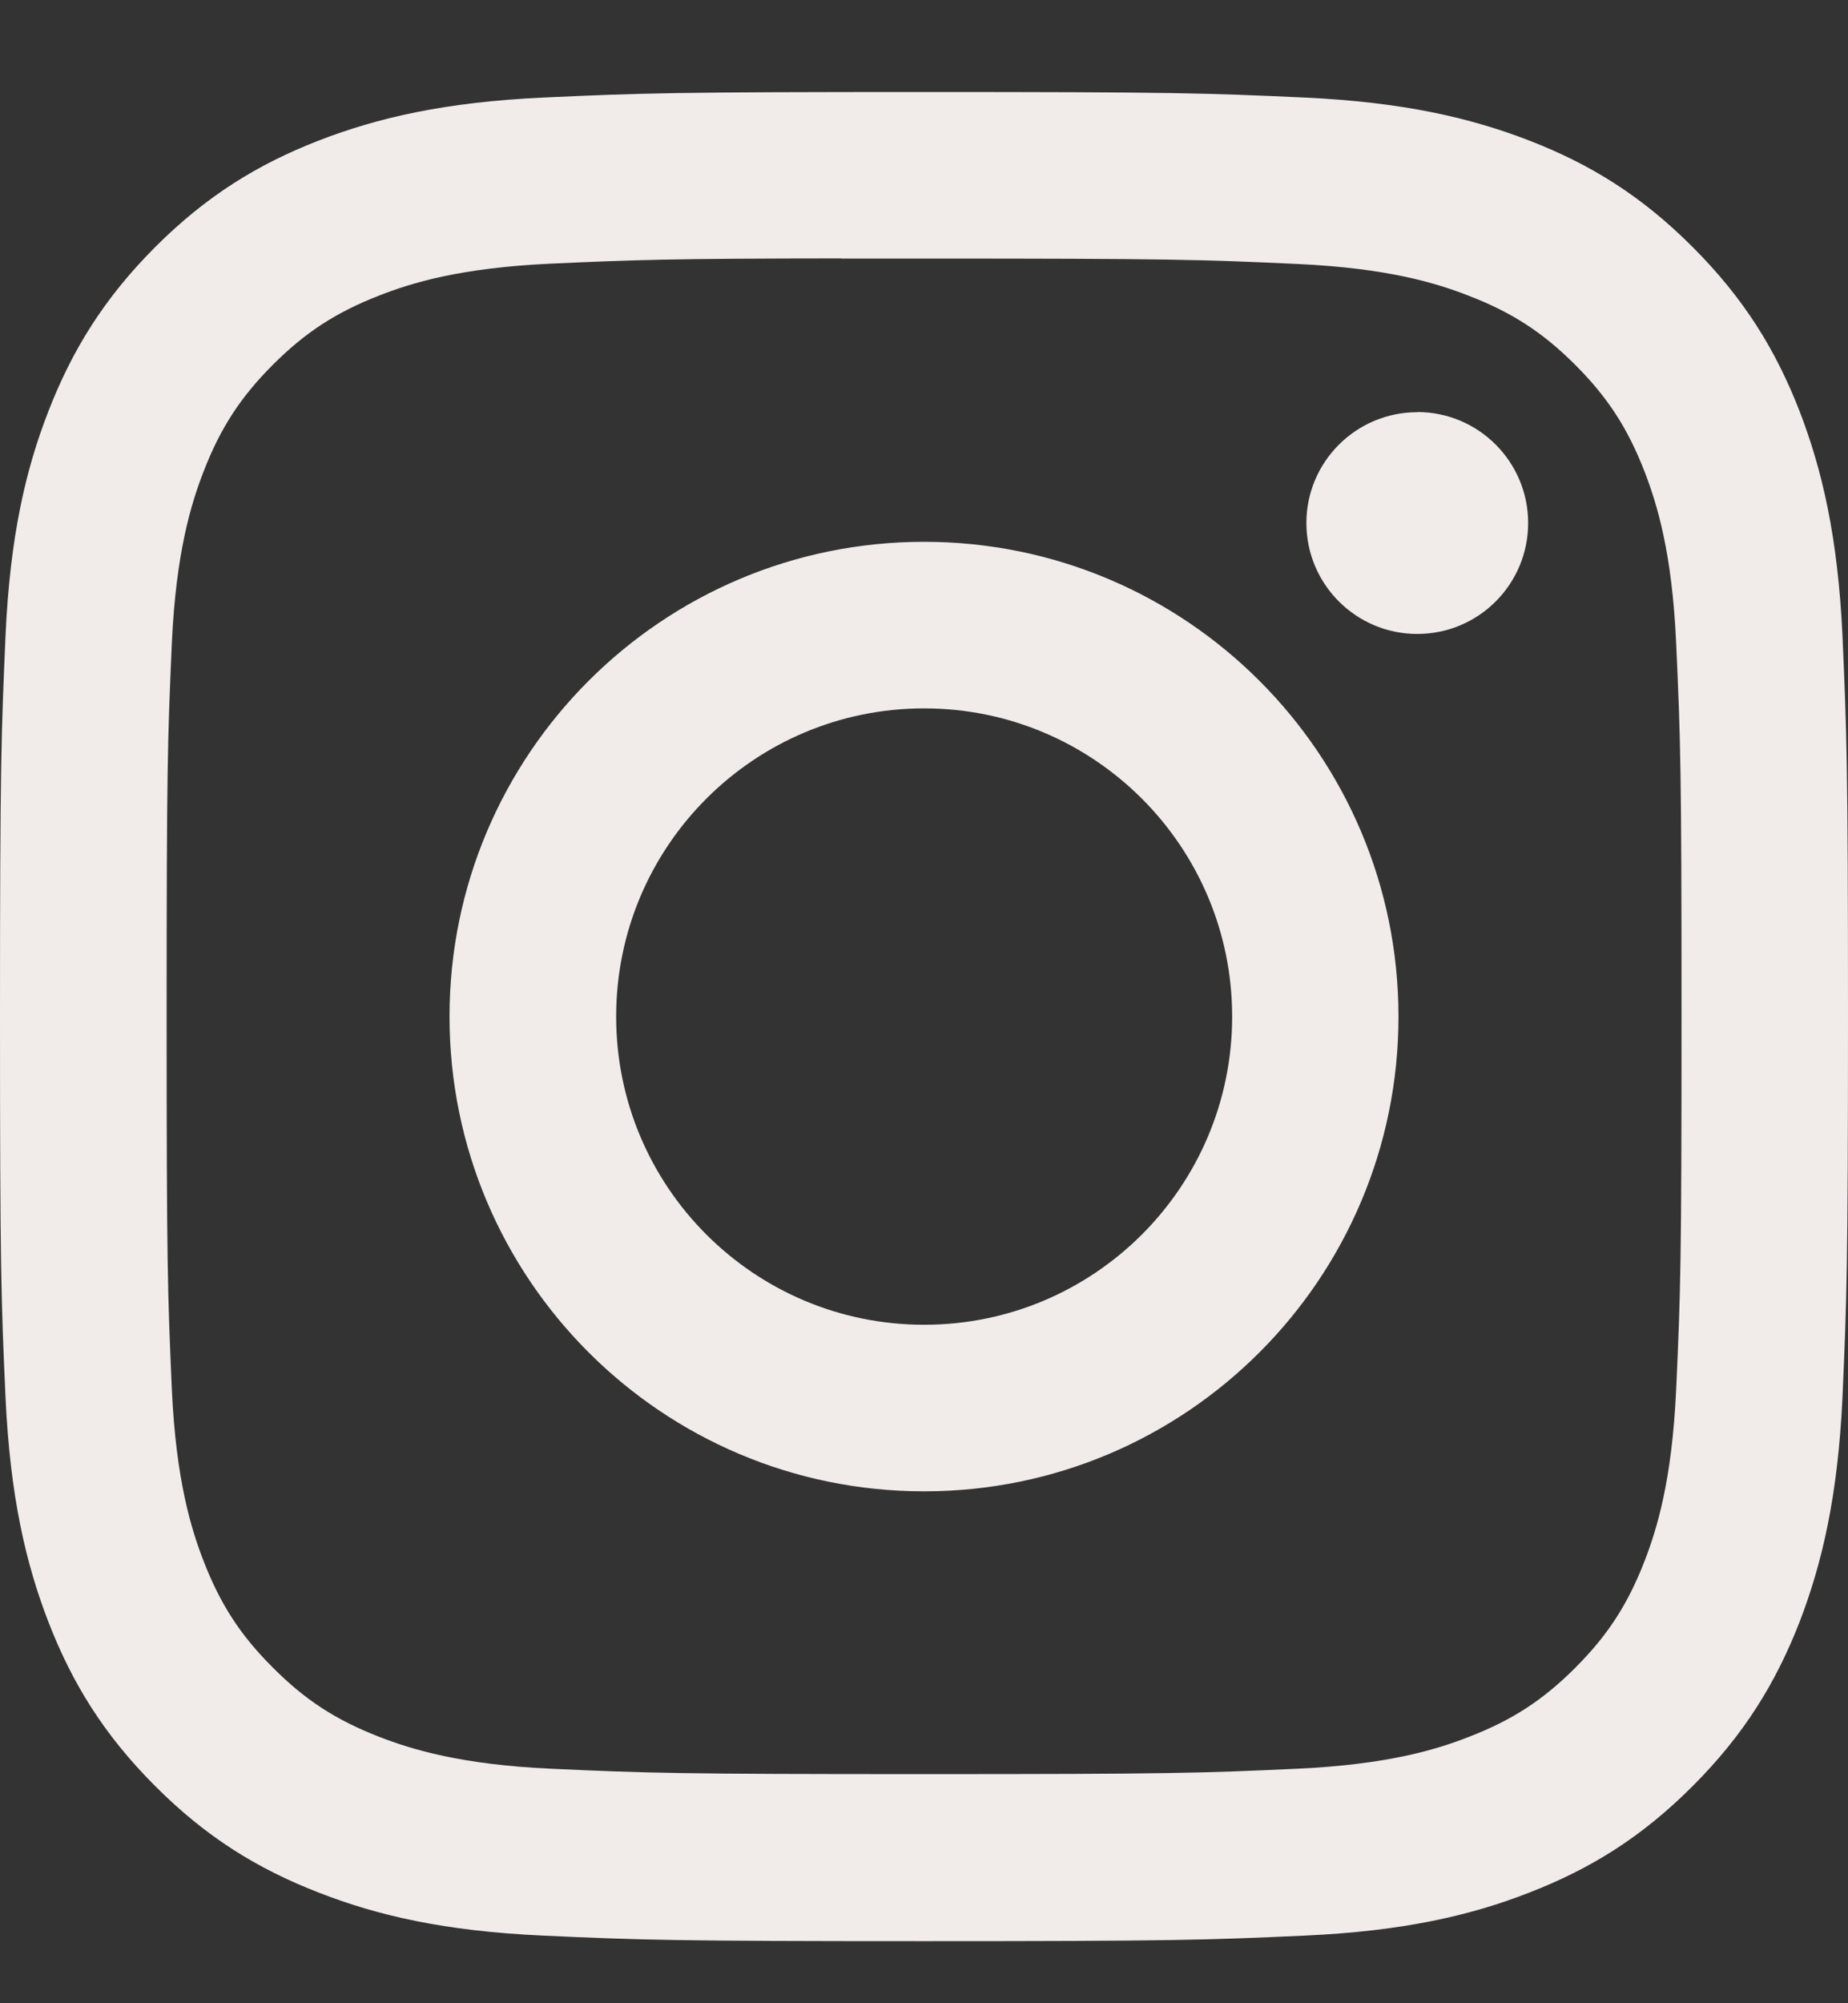 <svg width="12" height="13" viewBox="0 0 12 13" fill="none" xmlns="http://www.w3.org/2000/svg">
<rect x="0" y="0" width="12" height="13" fill="#333333" stroke="none"/>
<path d="M6.001 0.597C4.371 0.597 4.167 0.604 3.527 0.633C2.888 0.663 2.452 0.764 2.07 0.912C1.676 1.065 1.341 1.27 1.007 1.604C0.674 1.938 0.469 2.272 0.315 2.667C0.166 3.048 0.065 3.485 0.036 4.123C0.008 4.763 0 4.968 0 6.597C0 8.227 0.007 8.431 0.036 9.071C0.066 9.709 0.167 10.145 0.315 10.527C0.468 10.921 0.673 11.256 1.007 11.59C1.34 11.924 1.675 12.129 2.07 12.282C2.451 12.431 2.887 12.532 3.526 12.561C4.166 12.59 4.37 12.597 6 12.597C7.629 12.597 7.833 12.59 8.473 12.561C9.112 12.532 9.549 12.431 9.93 12.282C10.325 12.129 10.659 11.924 10.992 11.59C11.326 11.256 11.531 10.921 11.685 10.527C11.832 10.145 11.934 9.709 11.964 9.071C11.992 8.431 12 8.227 12 6.597C12 4.968 11.992 4.763 11.964 4.123C11.934 3.484 11.832 3.048 11.685 2.667C11.531 2.272 11.326 1.938 10.992 1.604C10.659 1.27 10.325 1.065 9.93 0.912C9.547 0.764 9.111 0.663 8.472 0.633C7.832 0.604 7.629 0.597 5.999 0.597H6.001ZM5.462 1.678C5.622 1.678 5.8 1.678 6.001 1.678C7.603 1.678 7.792 1.684 8.425 1.713C9.01 1.74 9.328 1.837 9.539 1.92C9.819 2.028 10.019 2.158 10.229 2.368C10.439 2.578 10.569 2.778 10.678 3.058C10.76 3.27 10.858 3.587 10.884 4.172C10.913 4.805 10.919 4.995 10.919 6.596C10.919 8.197 10.913 8.387 10.884 9.02C10.857 9.605 10.76 9.922 10.678 10.133C10.569 10.413 10.439 10.613 10.229 10.823C10.019 11.033 9.819 11.163 9.539 11.271C9.328 11.354 9.01 11.451 8.425 11.478C7.793 11.507 7.603 11.513 6.001 11.513C4.398 11.513 4.209 11.507 3.576 11.478C2.991 11.451 2.674 11.353 2.462 11.271C2.182 11.162 1.982 11.033 1.772 10.822C1.562 10.613 1.432 10.413 1.323 10.133C1.241 9.922 1.143 9.604 1.116 9.019C1.088 8.387 1.082 8.197 1.082 6.594C1.082 4.992 1.088 4.803 1.116 4.171C1.143 3.586 1.241 3.268 1.323 3.057C1.432 2.777 1.562 2.577 1.772 2.367C1.982 2.157 2.182 2.027 2.462 1.918C2.673 1.835 2.991 1.738 3.576 1.711C4.13 1.686 4.344 1.678 5.462 1.677V1.678ZM9.203 2.675C8.806 2.675 8.483 2.997 8.483 3.394C8.483 3.792 8.806 4.114 9.203 4.114C9.601 4.114 9.923 3.792 9.923 3.394C9.923 2.997 9.601 2.674 9.203 2.674V2.675ZM6.001 3.516C4.299 3.516 2.919 4.896 2.919 6.597C2.919 8.299 4.299 9.678 6.001 9.678C7.702 9.678 9.081 8.299 9.081 6.597C9.081 4.896 7.702 3.516 6 3.516H6.001ZM6.001 4.597C7.105 4.597 8.001 5.493 8.001 6.597C8.001 7.702 7.105 8.597 6.001 8.597C4.896 8.597 4.001 7.702 4.001 6.597C4.001 5.493 4.896 4.597 6.001 4.597Z" fill="#F1ECE9"/>
</svg>
